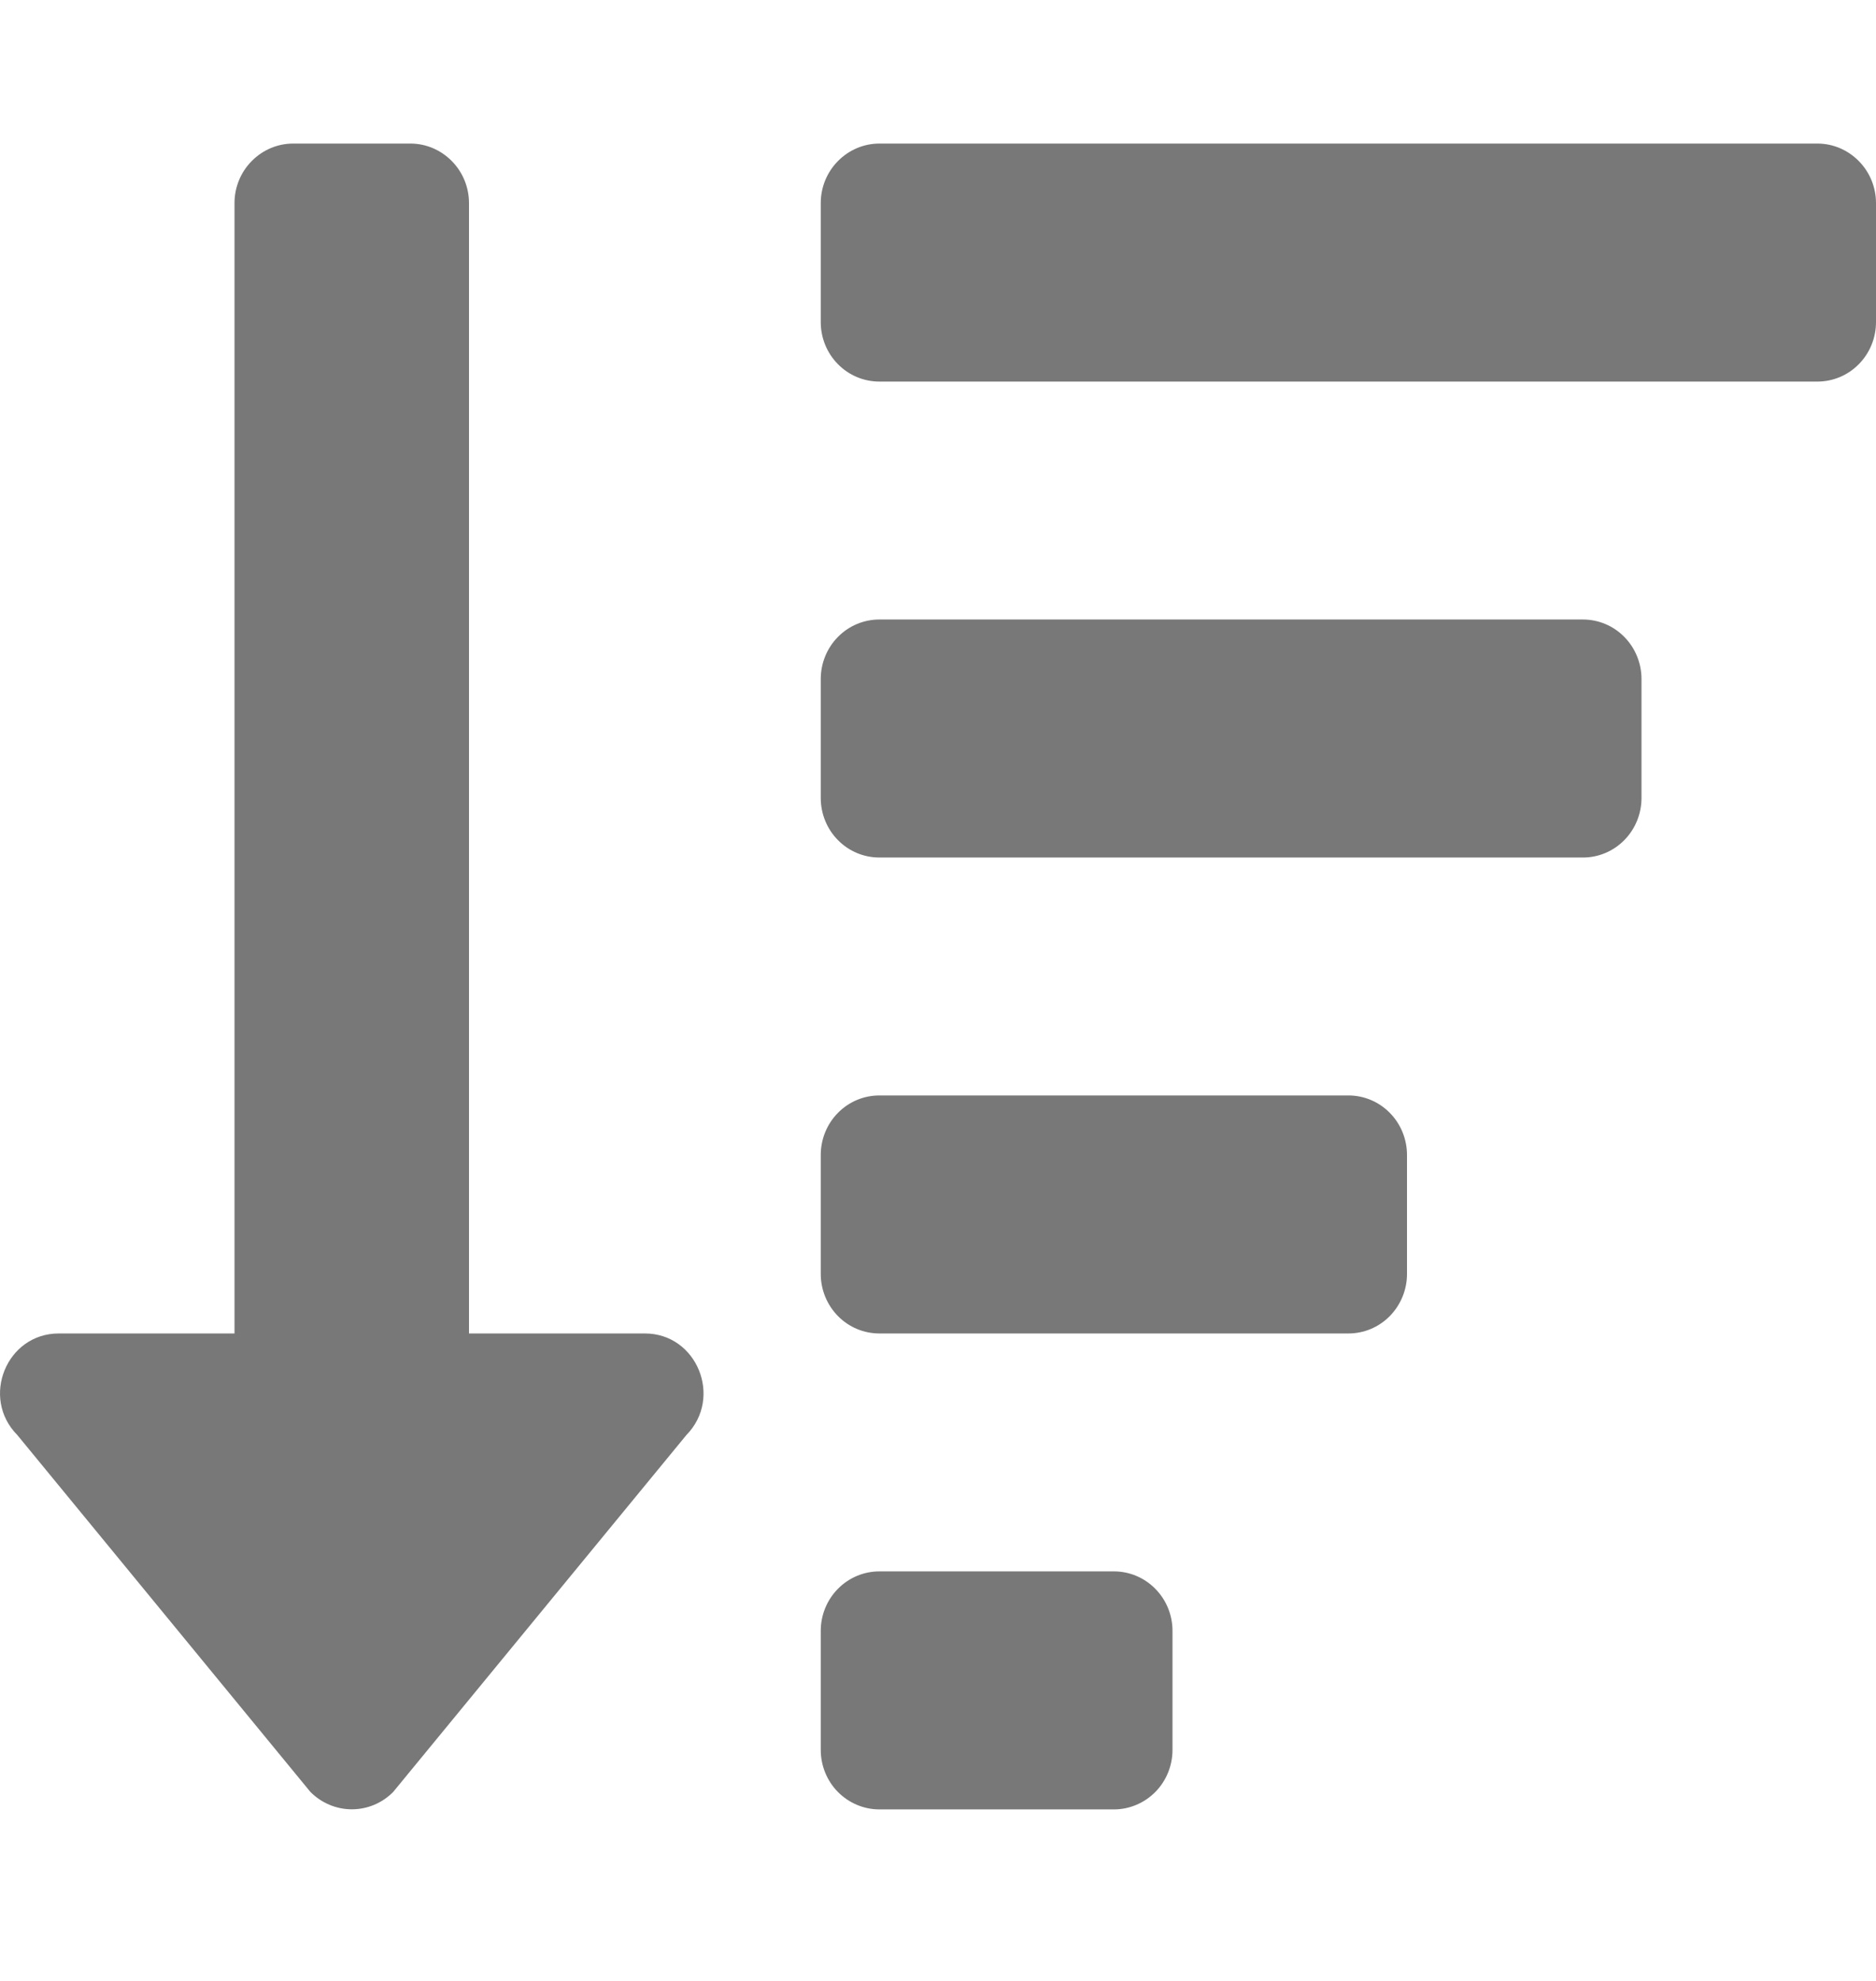 <svg width="18" height="19" viewBox="0 0 18 19" fill="none" xmlns="http://www.w3.org/2000/svg">
<g clip-path="url(#clip0_118_3963)">
<path d="M10.688 15.072H8.438C8.288 15.072 8.145 15.132 8.04 15.239C7.934 15.346 7.875 15.491 7.875 15.643V16.784C7.875 16.935 7.934 17.081 8.04 17.188C8.145 17.294 8.288 17.355 8.438 17.355H10.688C10.837 17.355 10.98 17.294 11.085 17.188C11.191 17.081 11.25 16.935 11.25 16.784V15.643C11.25 15.491 11.191 15.346 11.085 15.239C10.98 15.132 10.837 15.072 10.688 15.072ZM6.188 12.79H4.5V1.948C4.5 1.797 4.441 1.652 4.335 1.545C4.23 1.438 4.087 1.377 3.938 1.377H2.813C2.663 1.377 2.52 1.438 2.415 1.545C2.309 1.652 2.25 1.797 2.25 1.948V12.79H0.563C0.064 12.79 -0.189 13.405 0.166 13.764L2.978 17.187C3.084 17.294 3.227 17.354 3.376 17.354C3.525 17.354 3.668 17.294 3.773 17.187L6.586 13.764C6.938 13.405 6.687 12.79 6.188 12.79ZM15.188 5.942H8.438C8.288 5.942 8.145 6.002 8.04 6.109C7.934 6.216 7.875 6.362 7.875 6.513V7.654C7.875 7.805 7.934 7.951 8.04 8.058C8.145 8.165 8.288 8.225 8.438 8.225H15.188C15.337 8.225 15.48 8.165 15.585 8.058C15.691 7.951 15.75 7.805 15.75 7.654V6.513C15.75 6.362 15.691 6.216 15.585 6.109C15.48 6.002 15.337 5.942 15.188 5.942ZM12.938 10.507H8.438C8.288 10.507 8.145 10.567 8.04 10.674C7.934 10.781 7.875 10.927 7.875 11.078V12.219C7.875 12.37 7.934 12.515 8.04 12.623C8.145 12.73 8.288 12.79 8.438 12.79H12.938C13.087 12.79 13.23 12.73 13.335 12.623C13.441 12.515 13.5 12.37 13.5 12.219V11.078C13.5 10.927 13.441 10.781 13.335 10.674C13.23 10.567 13.087 10.507 12.938 10.507ZM17.438 1.377H8.438C8.288 1.377 8.145 1.438 8.04 1.545C7.934 1.652 7.875 1.797 7.875 1.948V3.089C7.875 3.241 7.934 3.386 8.04 3.493C8.145 3.6 8.288 3.66 8.438 3.66H17.438C17.587 3.66 17.73 3.6 17.835 3.493C17.941 3.386 18 3.241 18 3.089V1.948C18 1.797 17.941 1.652 17.835 1.545C17.73 1.438 17.587 1.377 17.438 1.377Z" fill="#3F3F40" fill-opacity="0.7"/>
</g>
<defs>
<clipPath id="clip0_118_3963">
<rect width="18" height="18.26" fill="white" transform="translate(0 0.236)"/>
</clipPath>
</defs>
</svg>

